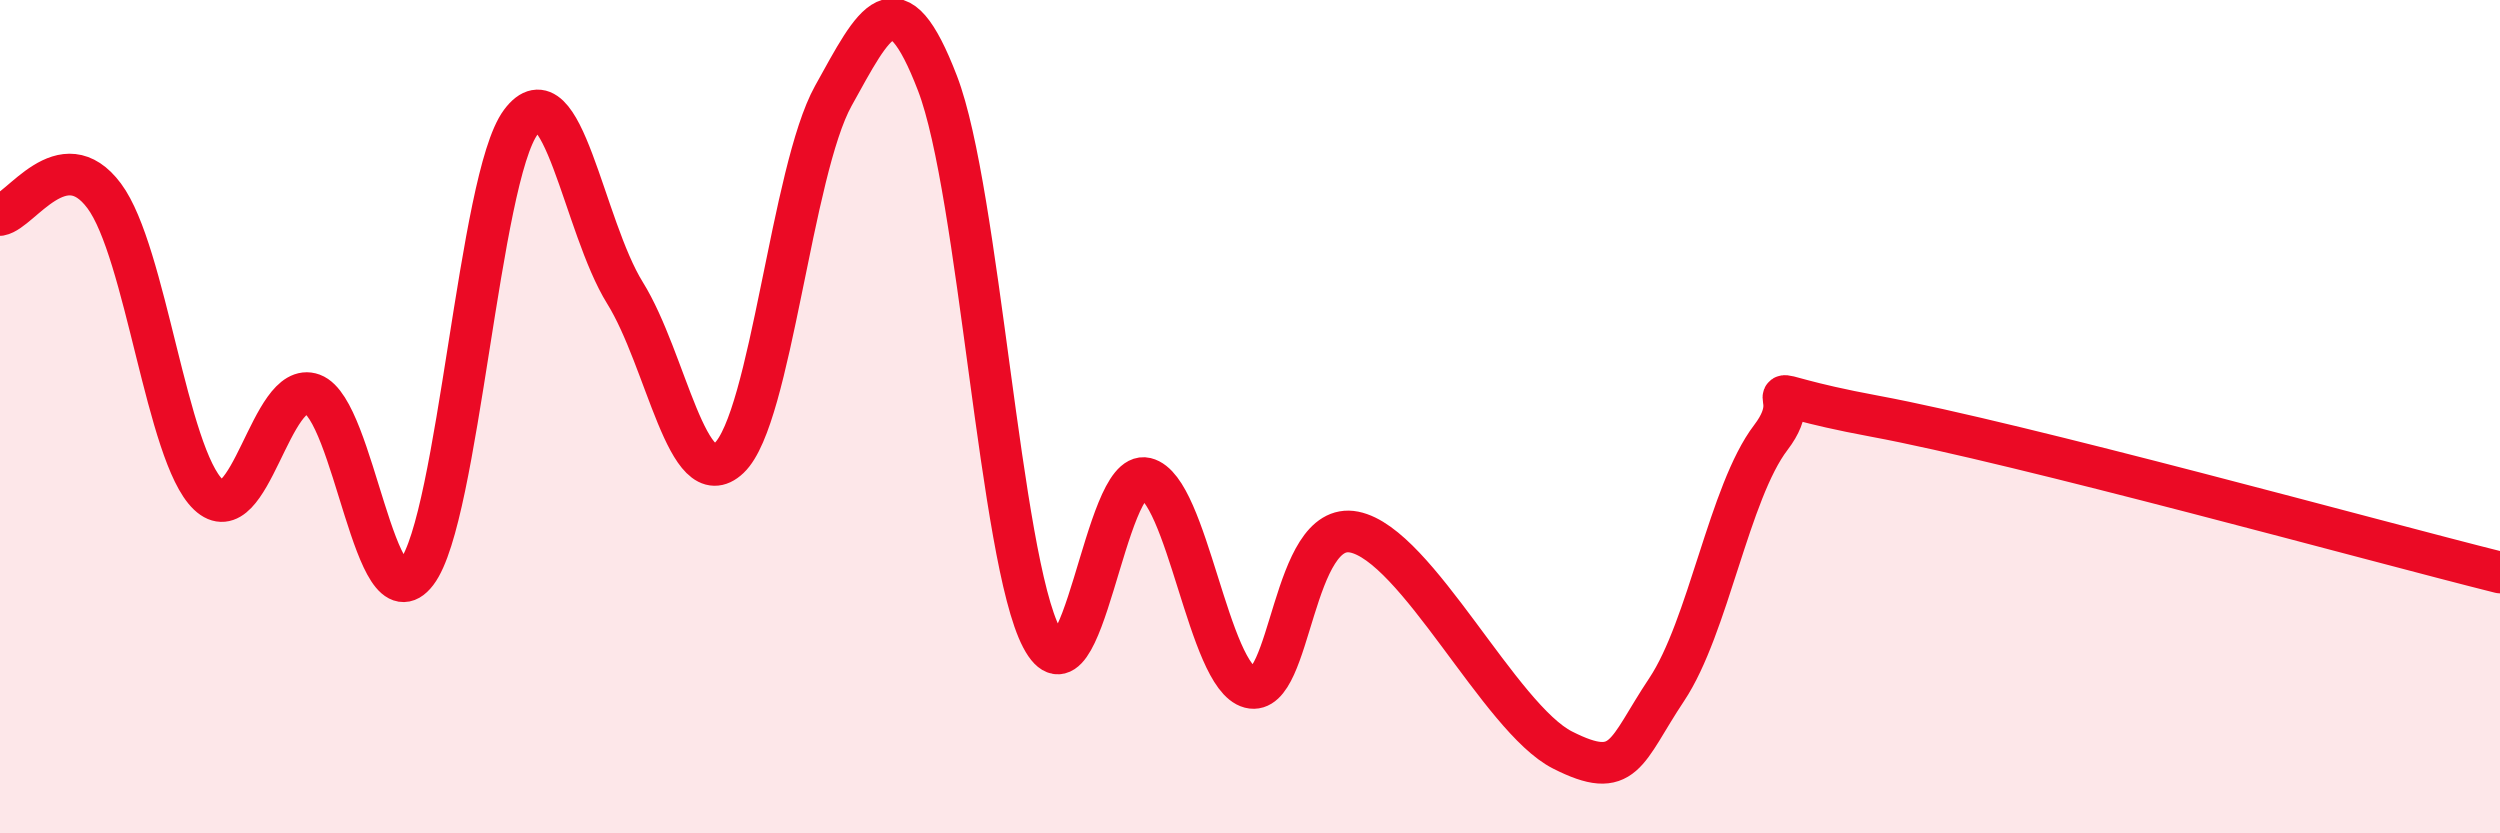 
    <svg width="60" height="20" viewBox="0 0 60 20" xmlns="http://www.w3.org/2000/svg">
      <path
        d="M 0,5.16 C 0.5,5.07 1.5,3.36 2.5,4.7 C 3.5,6.04 4,10.92 5,11.87 C 6,12.82 6.5,9.09 7.5,9.46 C 8.5,9.83 9,15.05 10,13.74 C 11,12.43 11.5,4.27 12.5,2.93 C 13.5,1.59 14,5.42 15,7.03 C 16,8.64 16.5,11.94 17.5,10.99 C 18.5,10.04 19,4.1 20,2.3 C 21,0.5 21.5,-0.6 22.5,2 C 23.5,4.6 24,13.41 25,15.31 C 26,17.21 26.5,11.24 27.5,11.48 C 28.5,11.72 29,16.24 30,16.5 C 31,16.76 31,12.47 32.5,12.77 C 34,13.07 36,17.24 37.5,18 C 39,18.76 39,18.05 40,16.55 C 41,15.05 41.5,11.81 42.5,10.5 C 43.5,9.19 41.5,9.34 45,9.99 C 48.5,10.64 57,12.99 60,13.74L60 20L0 20Z"
        fill="#EB0A25"
        opacity="0.1"
        stroke-linecap="round"
        stroke-linejoin="round"
      />
      <path
        d="M 0,5.16 C 0.5,5.07 1.5,3.36 2.5,4.7 C 3.5,6.04 4,10.92 5,11.87 C 6,12.82 6.5,9.09 7.5,9.46 C 8.5,9.83 9,15.05 10,13.74 C 11,12.43 11.5,4.27 12.5,2.93 C 13.5,1.59 14,5.42 15,7.03 C 16,8.64 16.5,11.94 17.5,10.99 C 18.5,10.04 19,4.1 20,2.3 C 21,0.5 21.5,-0.6 22.5,2 C 23.5,4.6 24,13.41 25,15.31 C 26,17.21 26.5,11.24 27.5,11.48 C 28.5,11.72 29,16.24 30,16.5 C 31,16.76 31,12.47 32.5,12.77 C 34,13.07 36,17.24 37.5,18 C 39,18.76 39,18.05 40,16.55 C 41,15.05 41.5,11.81 42.5,10.5 C 43.5,9.19 41.5,9.34 45,9.99 C 48.5,10.64 57,12.99 60,13.74"
        stroke="#EB0A25"
        stroke-width="1"
        fill="none"
        stroke-linecap="round"
        stroke-linejoin="round"
      />
    </svg>
  